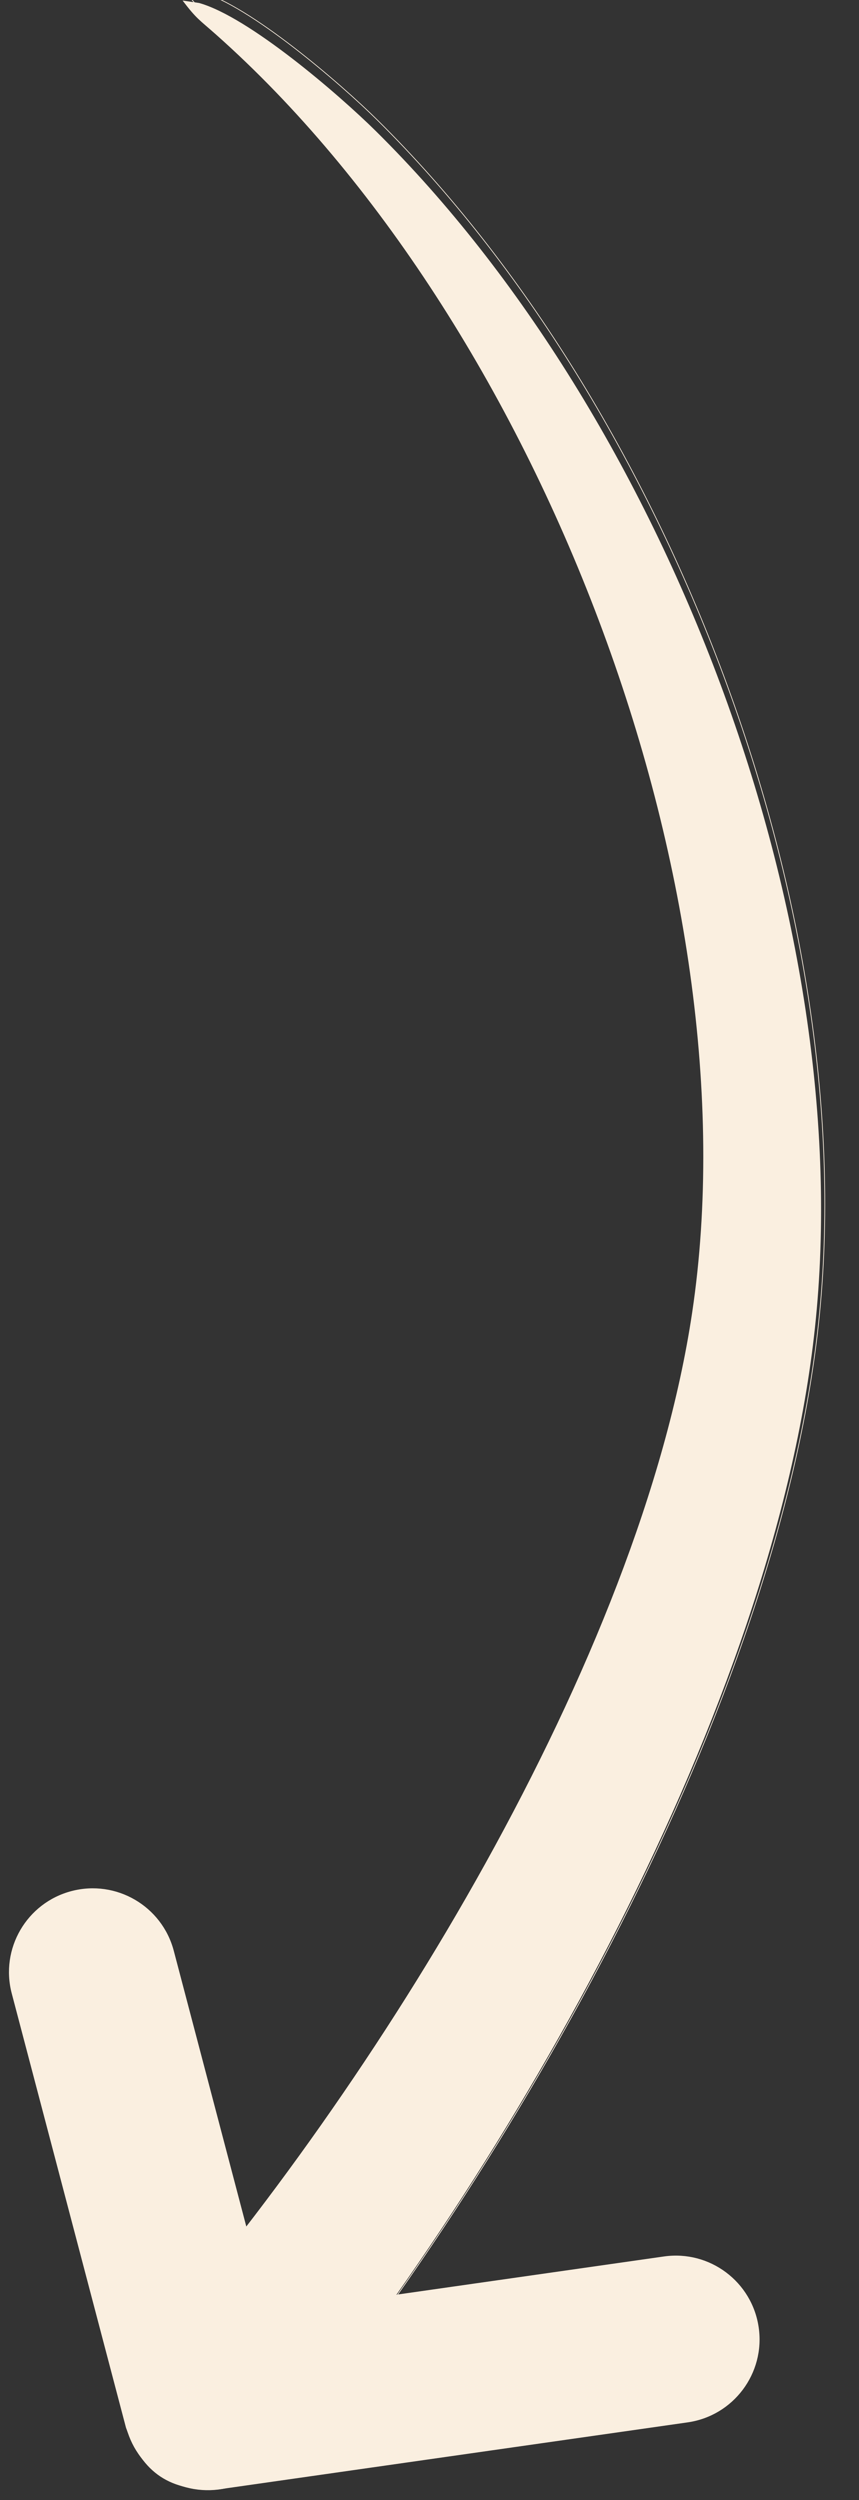 <?xml version="1.0" encoding="UTF-8" standalone="no"?><svg xmlns="http://www.w3.org/2000/svg" xmlns:xlink="http://www.w3.org/1999/xlink" fill="#faefe0" height="1807.8" preserveAspectRatio="xMidYMid meet" version="1" viewBox="-6.3 0.6 621.3 1807.8" width="621.3" zoomAndPan="magnify"><rect x="-6.3" y="0.6" width="621.3" height="1807.8" fill="#333333" stroke="none"/><g><g id="change1_1"><path d="M 97.719 1701.27 C 265.285 1510.098 456.812 1200.961 494.34 949.645 C 540.461 640.762 383.227 232.984 150.09 25.715 C 137.723 14.719 136.062 14.531 125.77 0.996 L 137.676 2.754 C 173.609 12.785 238.664 68.805 265.633 95.477 C 475.324 302.879 614.699 666.441 583.105 960.934 C 553.672 1235.266 364.391 1567.352 189.145 1780.047 C 167.391 1805.293 129.289 1808.125 104.043 1786.371 C 78.797 1764.617 75.965 1726.516 97.719 1701.27" fill="inherit" fill-rule="evenodd"/></g><path d="M 884.405 911.662 C 2400.966 2641.865 4134.387 5439.711 4474.028 7714.252 C 4891.448 10509.8 3468.396 14200.393 1358.39 16076.288 C 1246.46 16175.808 1231.435 16177.505 1138.279 16300.005 L 1246.036 16284.096 C 1571.254 16193.308 2160.032 15686.303 2404.113 15444.909 C 4301.927 13567.812 5563.342 10277.385 5277.402 7612.081 C 5011.013 5129.236 3297.921 2123.688 1711.855 198.687 C 1514.971 -29.803 1170.132 -55.434 941.642 141.45 C 713.152 338.334 687.521 683.172 884.405 911.662 Z M 884.405 911.662" fill="none" stroke="#faefe0" stroke-miterlimit="2.613" stroke-width="4.526" transform="matrix(.111 0 0 -.111 0 1802)"/><g id="change1_2"><path d="M 119.148 1411.277 L 188.105 1673.32 L 473.949 1632.484 C 506.941 1627.77 537.508 1650.695 542.219 1683.688 C 546.934 1716.676 524.008 1747.242 491.016 1751.957 C 231.402 1789.043 151.965 1800.395 151.965 1800.395 C 117.047 1802.172 97.008 1788.875 85.074 1756.016 C 85.074 1756.016 2.691 1442.961 2.438 1441.988 C -6.043 1409.762 13.207 1376.758 45.434 1368.277 C 77.664 1359.797 110.668 1379.047 119.148 1411.277" fill="inherit" fill-rule="evenodd"/></g><path d="M 1191.484 3907.227 L 1881.055 1286.797 L 4739.492 1695.156 C 5069.414 1742.305 5375.078 1513.047 5422.188 1183.125 C 5469.336 853.242 5240.078 547.578 4910.156 500.43 C 2314.023 129.57 1519.648 16.055 1519.648 16.055 C 1170.469 -1.719 970.078 131.25 850.742 459.844 C 850.742 459.844 26.914 3590.391 24.375 3600.117 C -60.43 3922.383 132.07 4252.422 454.336 4337.227 C 776.641 4422.031 1106.68 4229.531 1191.484 3907.227 Z M 1191.484 3907.227" fill="none" stroke="#faefe0" stroke-miterlimit="2.613" stroke-width="5" transform="matrix(.1 0 0 -.1 0 1802)"/></g></svg>